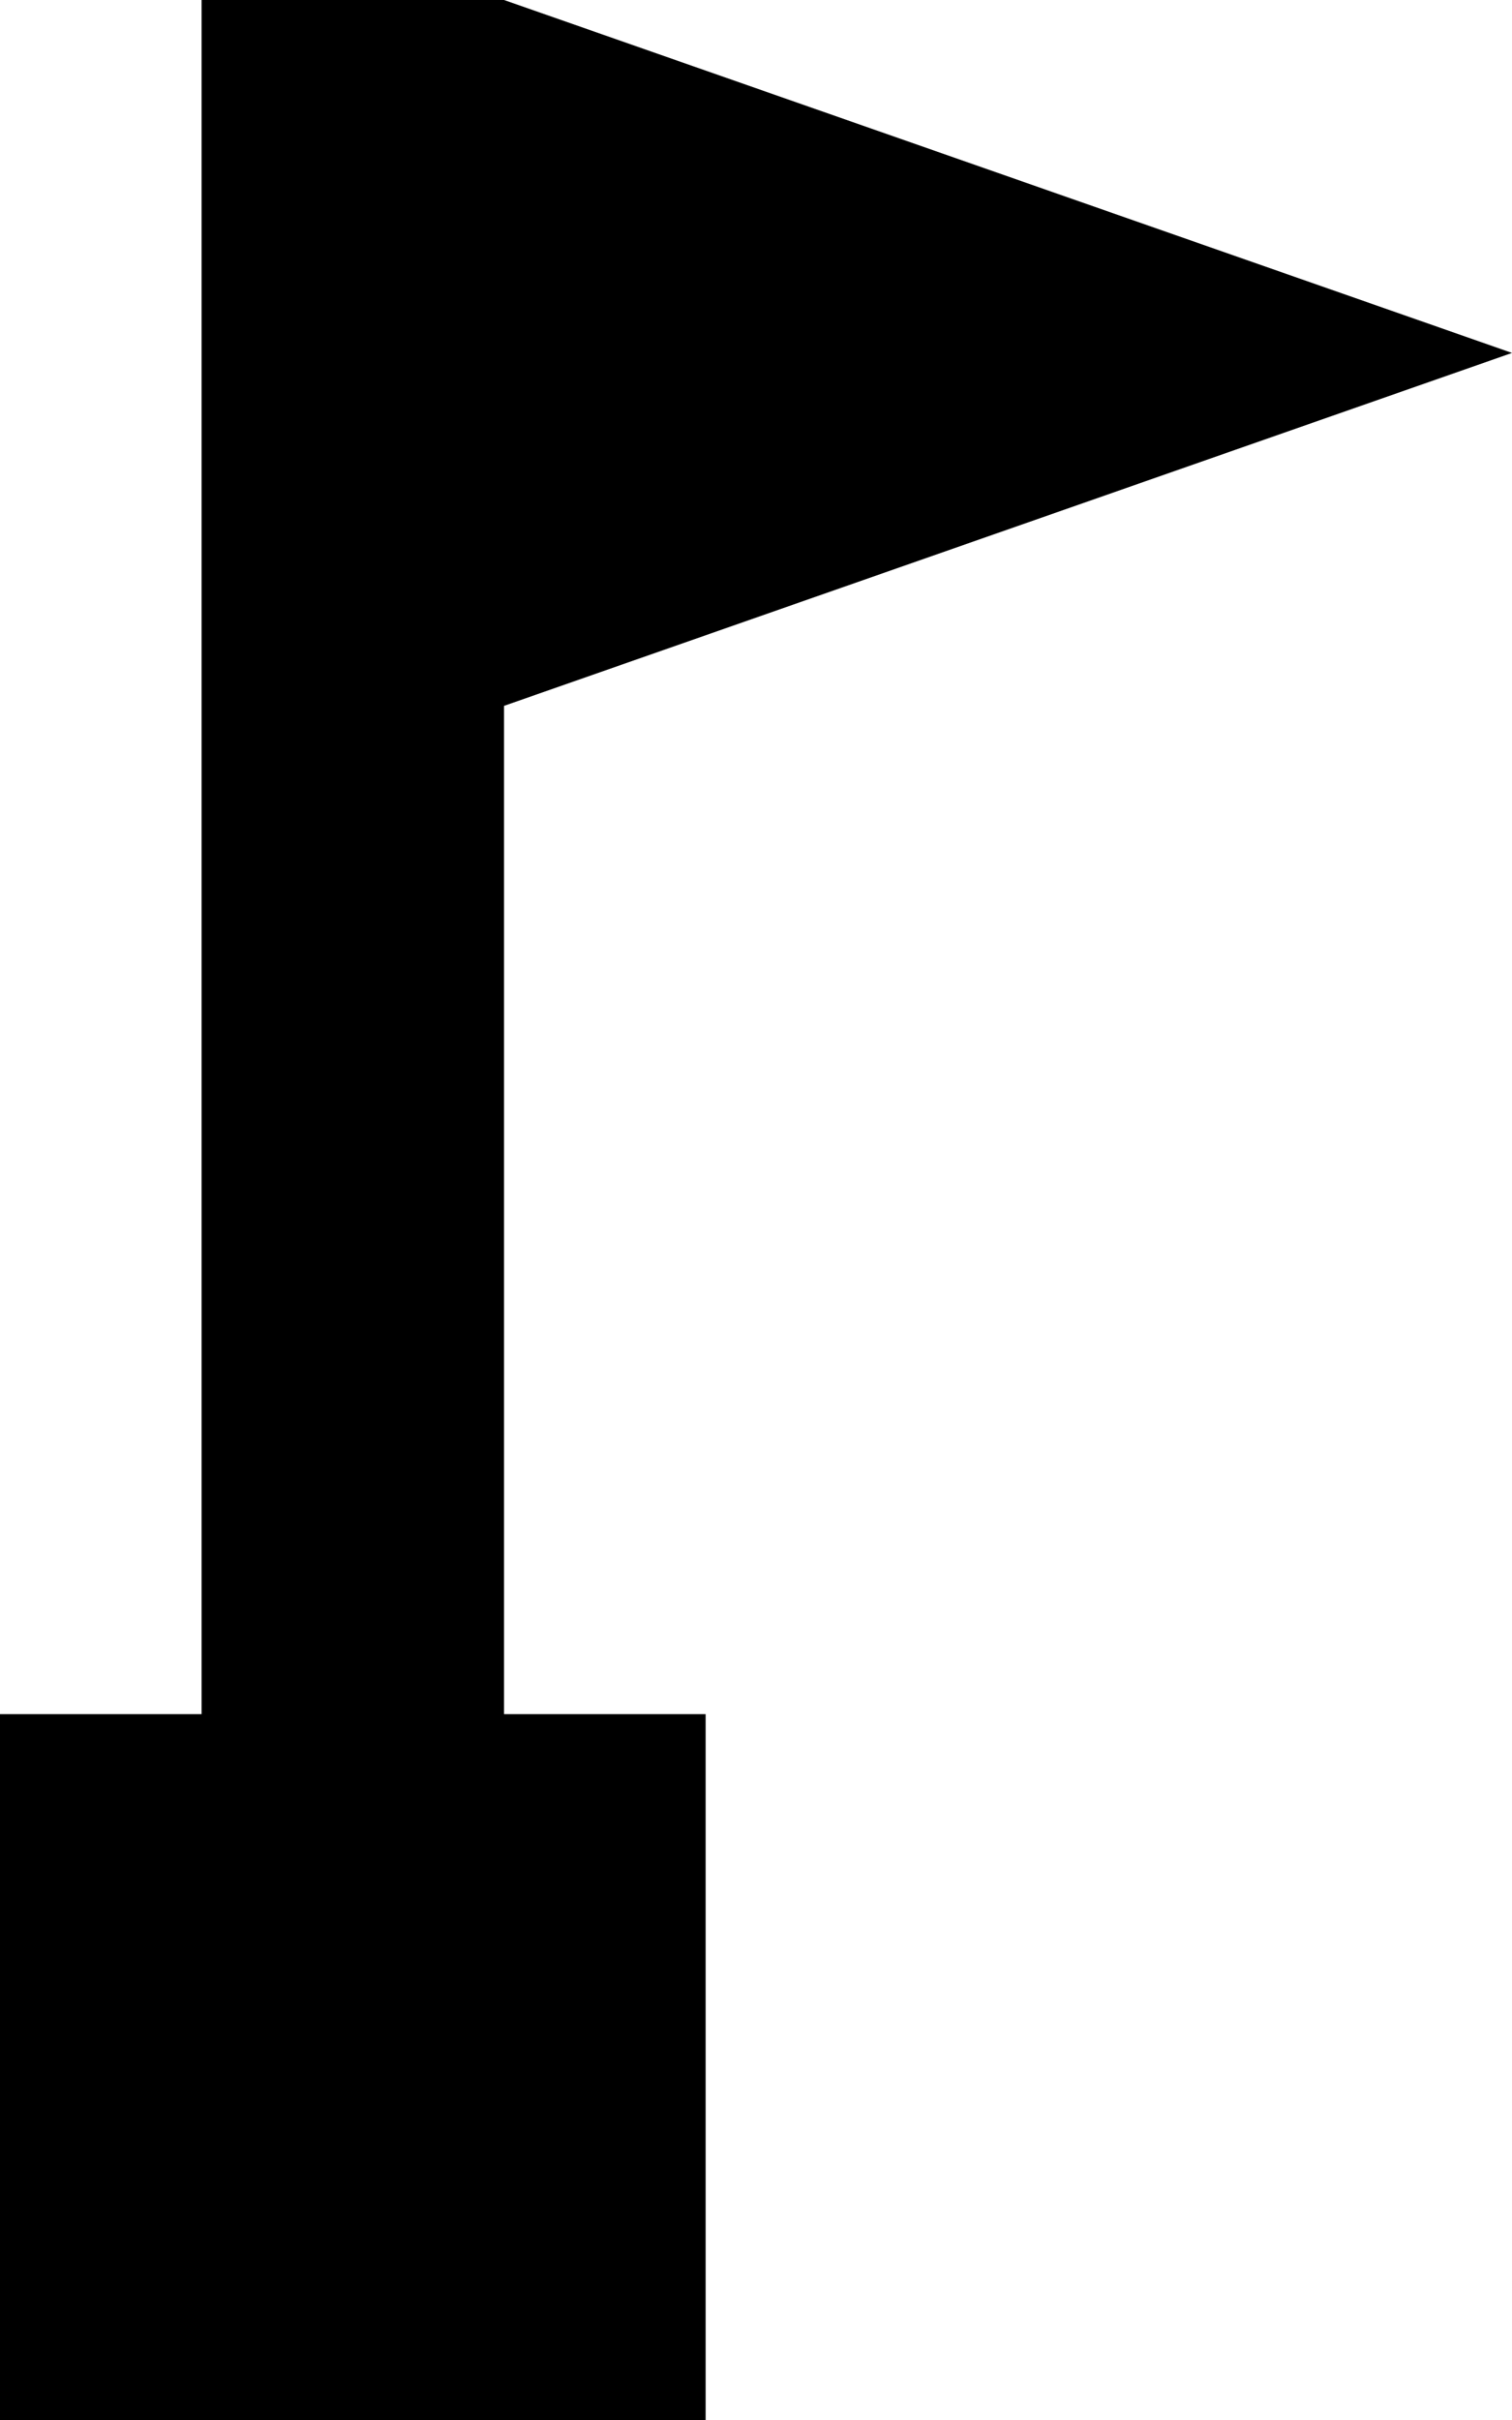 <?xml version="1.0" encoding="UTF-8" standalone="no"?>
<!-- Created with Inkscape (http://www.inkscape.org/) -->

<svg
   width="24.805mm"
   height="39.688mm"
   viewBox="0 0 24.805 39.688"
   version="1.1"
   id="svg1"
   xml:space="preserve"
   xmlns="http://www.w3.org/2000/svg"
   xmlns:svg="http://www.w3.org/2000/svg"><defs
     id="defs1" /><g
     id="layer1"
     transform="translate(-99.733,-132.281)"><path
       d="m 103.04,132.281 v 28.112 h -3.307 v 11.576 h 11.576 v -11.576 h -3.307 v -16.536 l 16.536,-5.788 -16.536,-5.788 z"
       fill="#000000"
       stroke-width="0"
       id="path2"
       style="fill:#000000;fill-opacity:1" /></g></svg>
